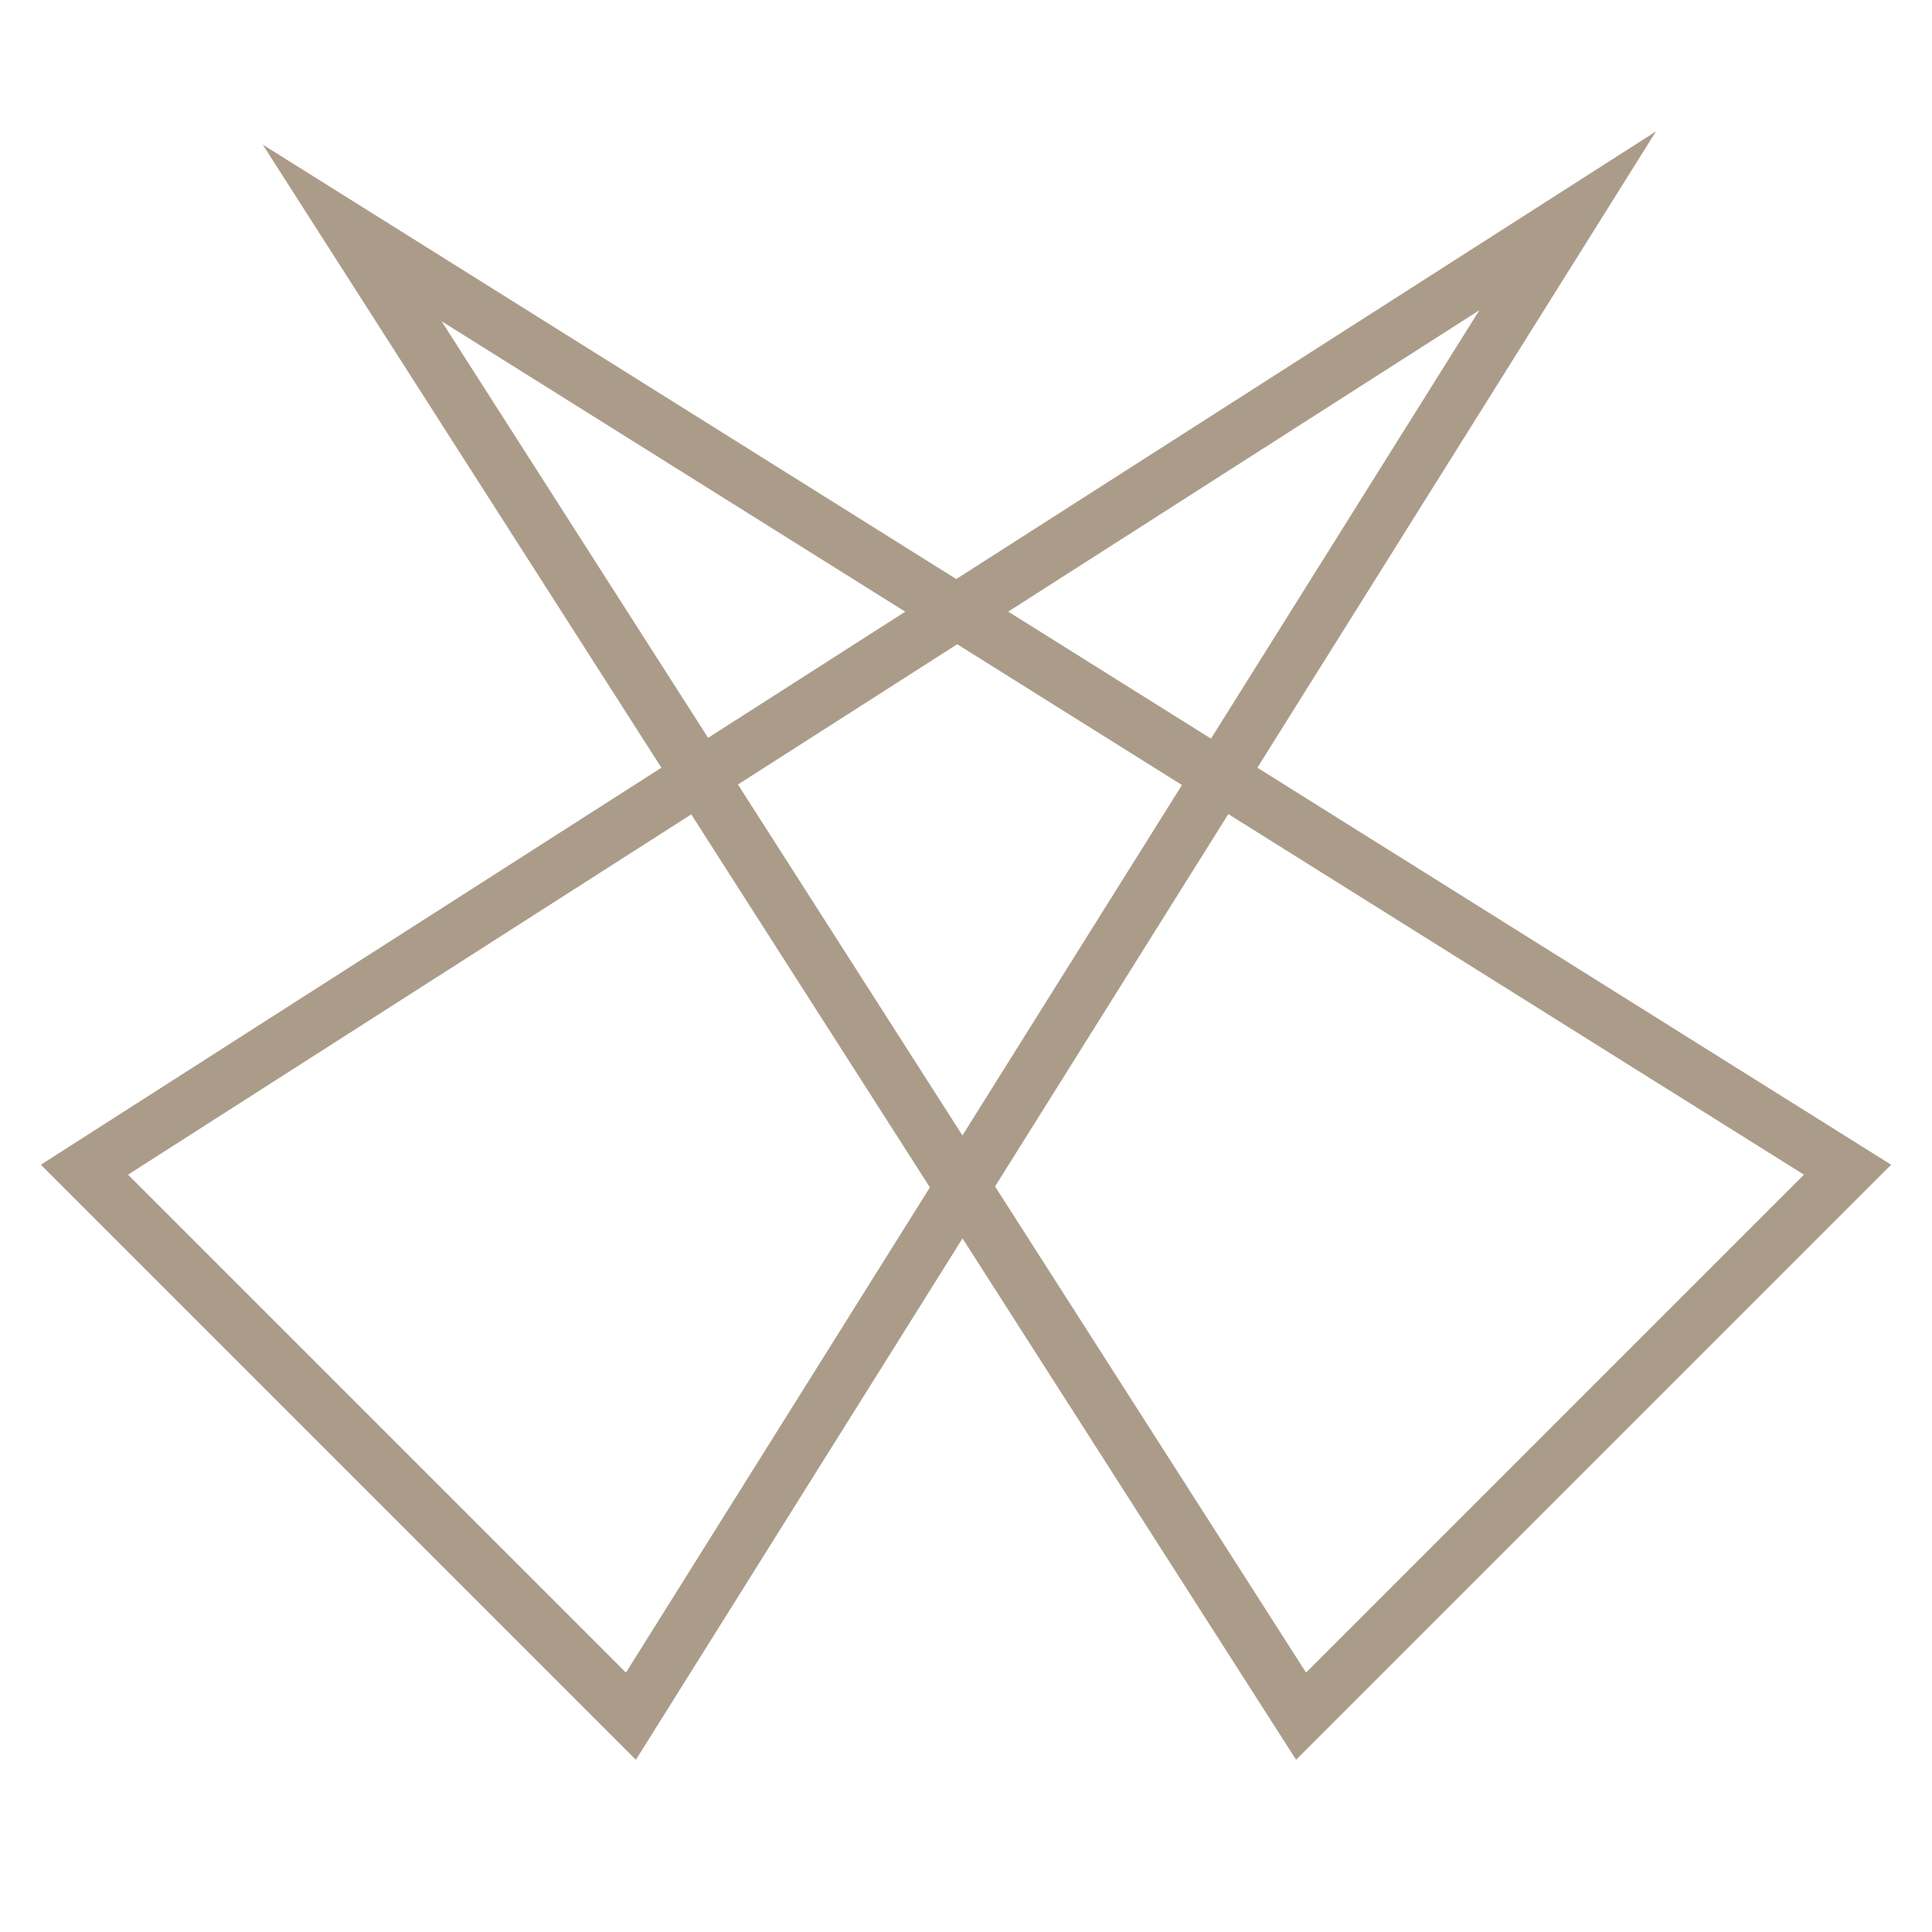 <?xml version="1.0" encoding="UTF-8"?> <!-- Generator: Adobe Illustrator 25.4.1, SVG Export Plug-In . SVG Version: 6.00 Build 0) --> <svg xmlns="http://www.w3.org/2000/svg" xmlns:xlink="http://www.w3.org/1999/xlink" id="Layer_1" x="0px" y="0px" viewBox="0 0 175 175" style="enable-background:new 0 0 175 175;" xml:space="preserve"> <style type="text/css"> .st0{fill:#AB9C89;} </style> <path class="st0" d="M57.6,159.4L3.7,105.5L150,11.9L57.6,159.4z M11.6,106.4l45.1,45.1L134,28.1L11.6,106.4z"></path> <path class="st0" d="M117.4,159.4L23.8,13.1l147.5,92.4L117.4,159.4z M40,29.1l78.3,122.4l45.1-45.1L40,29.1z"></path> </svg> 